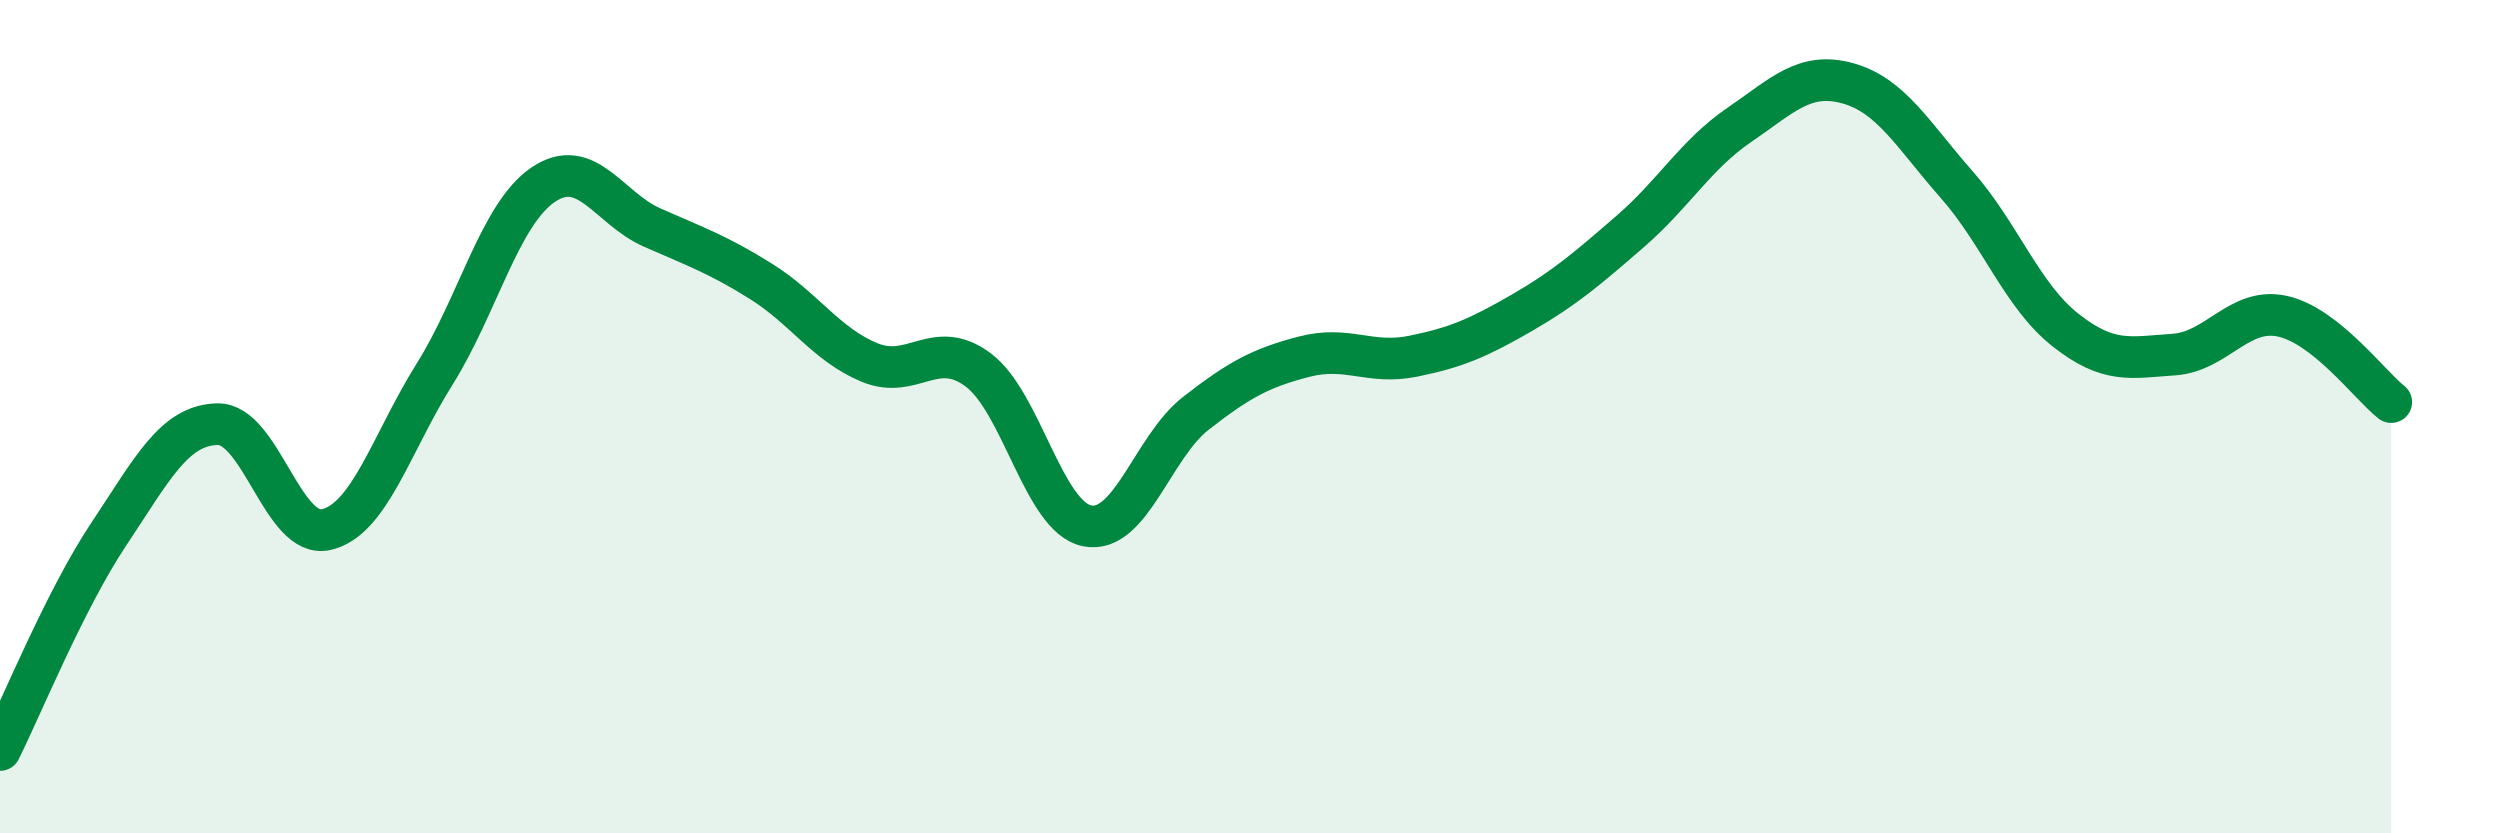 
    <svg width="60" height="20" viewBox="0 0 60 20" xmlns="http://www.w3.org/2000/svg">
      <path
        d="M 0,18 C 0.52,16.96 1.57,14.38 2.61,12.82 C 3.65,11.26 4.18,10.2 5.22,10.18 C 6.26,10.16 6.79,12.95 7.83,12.71 C 8.87,12.47 9.39,10.64 10.43,8.98 C 11.47,7.32 12,5.13 13.04,4.43 C 14.08,3.73 14.61,5 15.65,5.46 C 16.69,5.92 17.22,6.1 18.26,6.75 C 19.3,7.4 19.83,8.27 20.87,8.7 C 21.91,9.13 22.44,8.1 23.48,8.88 C 24.52,9.66 25.05,12.41 26.09,12.62 C 27.13,12.83 27.66,10.73 28.7,9.92 C 29.74,9.11 30.26,8.83 31.3,8.56 C 32.34,8.29 32.87,8.76 33.91,8.55 C 34.95,8.34 35.48,8.11 36.52,7.51 C 37.56,6.91 38.09,6.45 39.13,5.55 C 40.17,4.65 40.7,3.71 41.74,3 C 42.78,2.29 43.31,1.71 44.35,2 C 45.39,2.29 45.92,3.25 46.96,4.43 C 48,5.61 48.53,7.1 49.57,7.92 C 50.61,8.74 51.13,8.58 52.17,8.51 C 53.21,8.44 53.74,7.36 54.78,7.59 C 55.82,7.82 56.87,9.24 57.39,9.65L57.39 20L0 20Z"
        fill="#008740"
        opacity="0.1"
        stroke-linecap="round"
        stroke-linejoin="round"
      />
      <path
        d="M 0,18 C 0.52,16.96 1.57,14.38 2.61,12.82 C 3.65,11.26 4.18,10.2 5.22,10.18 C 6.26,10.16 6.79,12.95 7.83,12.71 C 8.87,12.47 9.39,10.64 10.43,8.98 C 11.47,7.32 12,5.13 13.04,4.43 C 14.08,3.73 14.61,5 15.65,5.46 C 16.69,5.92 17.22,6.1 18.26,6.75 C 19.3,7.4 19.83,8.27 20.87,8.7 C 21.91,9.13 22.44,8.1 23.48,8.88 C 24.52,9.66 25.05,12.41 26.09,12.62 C 27.13,12.83 27.66,10.73 28.7,9.92 C 29.74,9.11 30.26,8.83 31.3,8.56 C 32.34,8.29 32.87,8.76 33.91,8.55 C 34.95,8.34 35.48,8.11 36.52,7.51 C 37.56,6.91 38.09,6.45 39.13,5.55 C 40.17,4.65 40.7,3.71 41.74,3 C 42.78,2.29 43.31,1.71 44.35,2 C 45.39,2.29 45.92,3.25 46.96,4.43 C 48,5.61 48.53,7.1 49.57,7.92 C 50.61,8.74 51.13,8.58 52.17,8.51 C 53.21,8.44 53.74,7.36 54.78,7.59 C 55.82,7.82 56.87,9.24 57.39,9.65"
        stroke="#008740"
        stroke-width="1"
        fill="none"
        stroke-linecap="round"
        stroke-linejoin="round"
      />
    </svg>
  